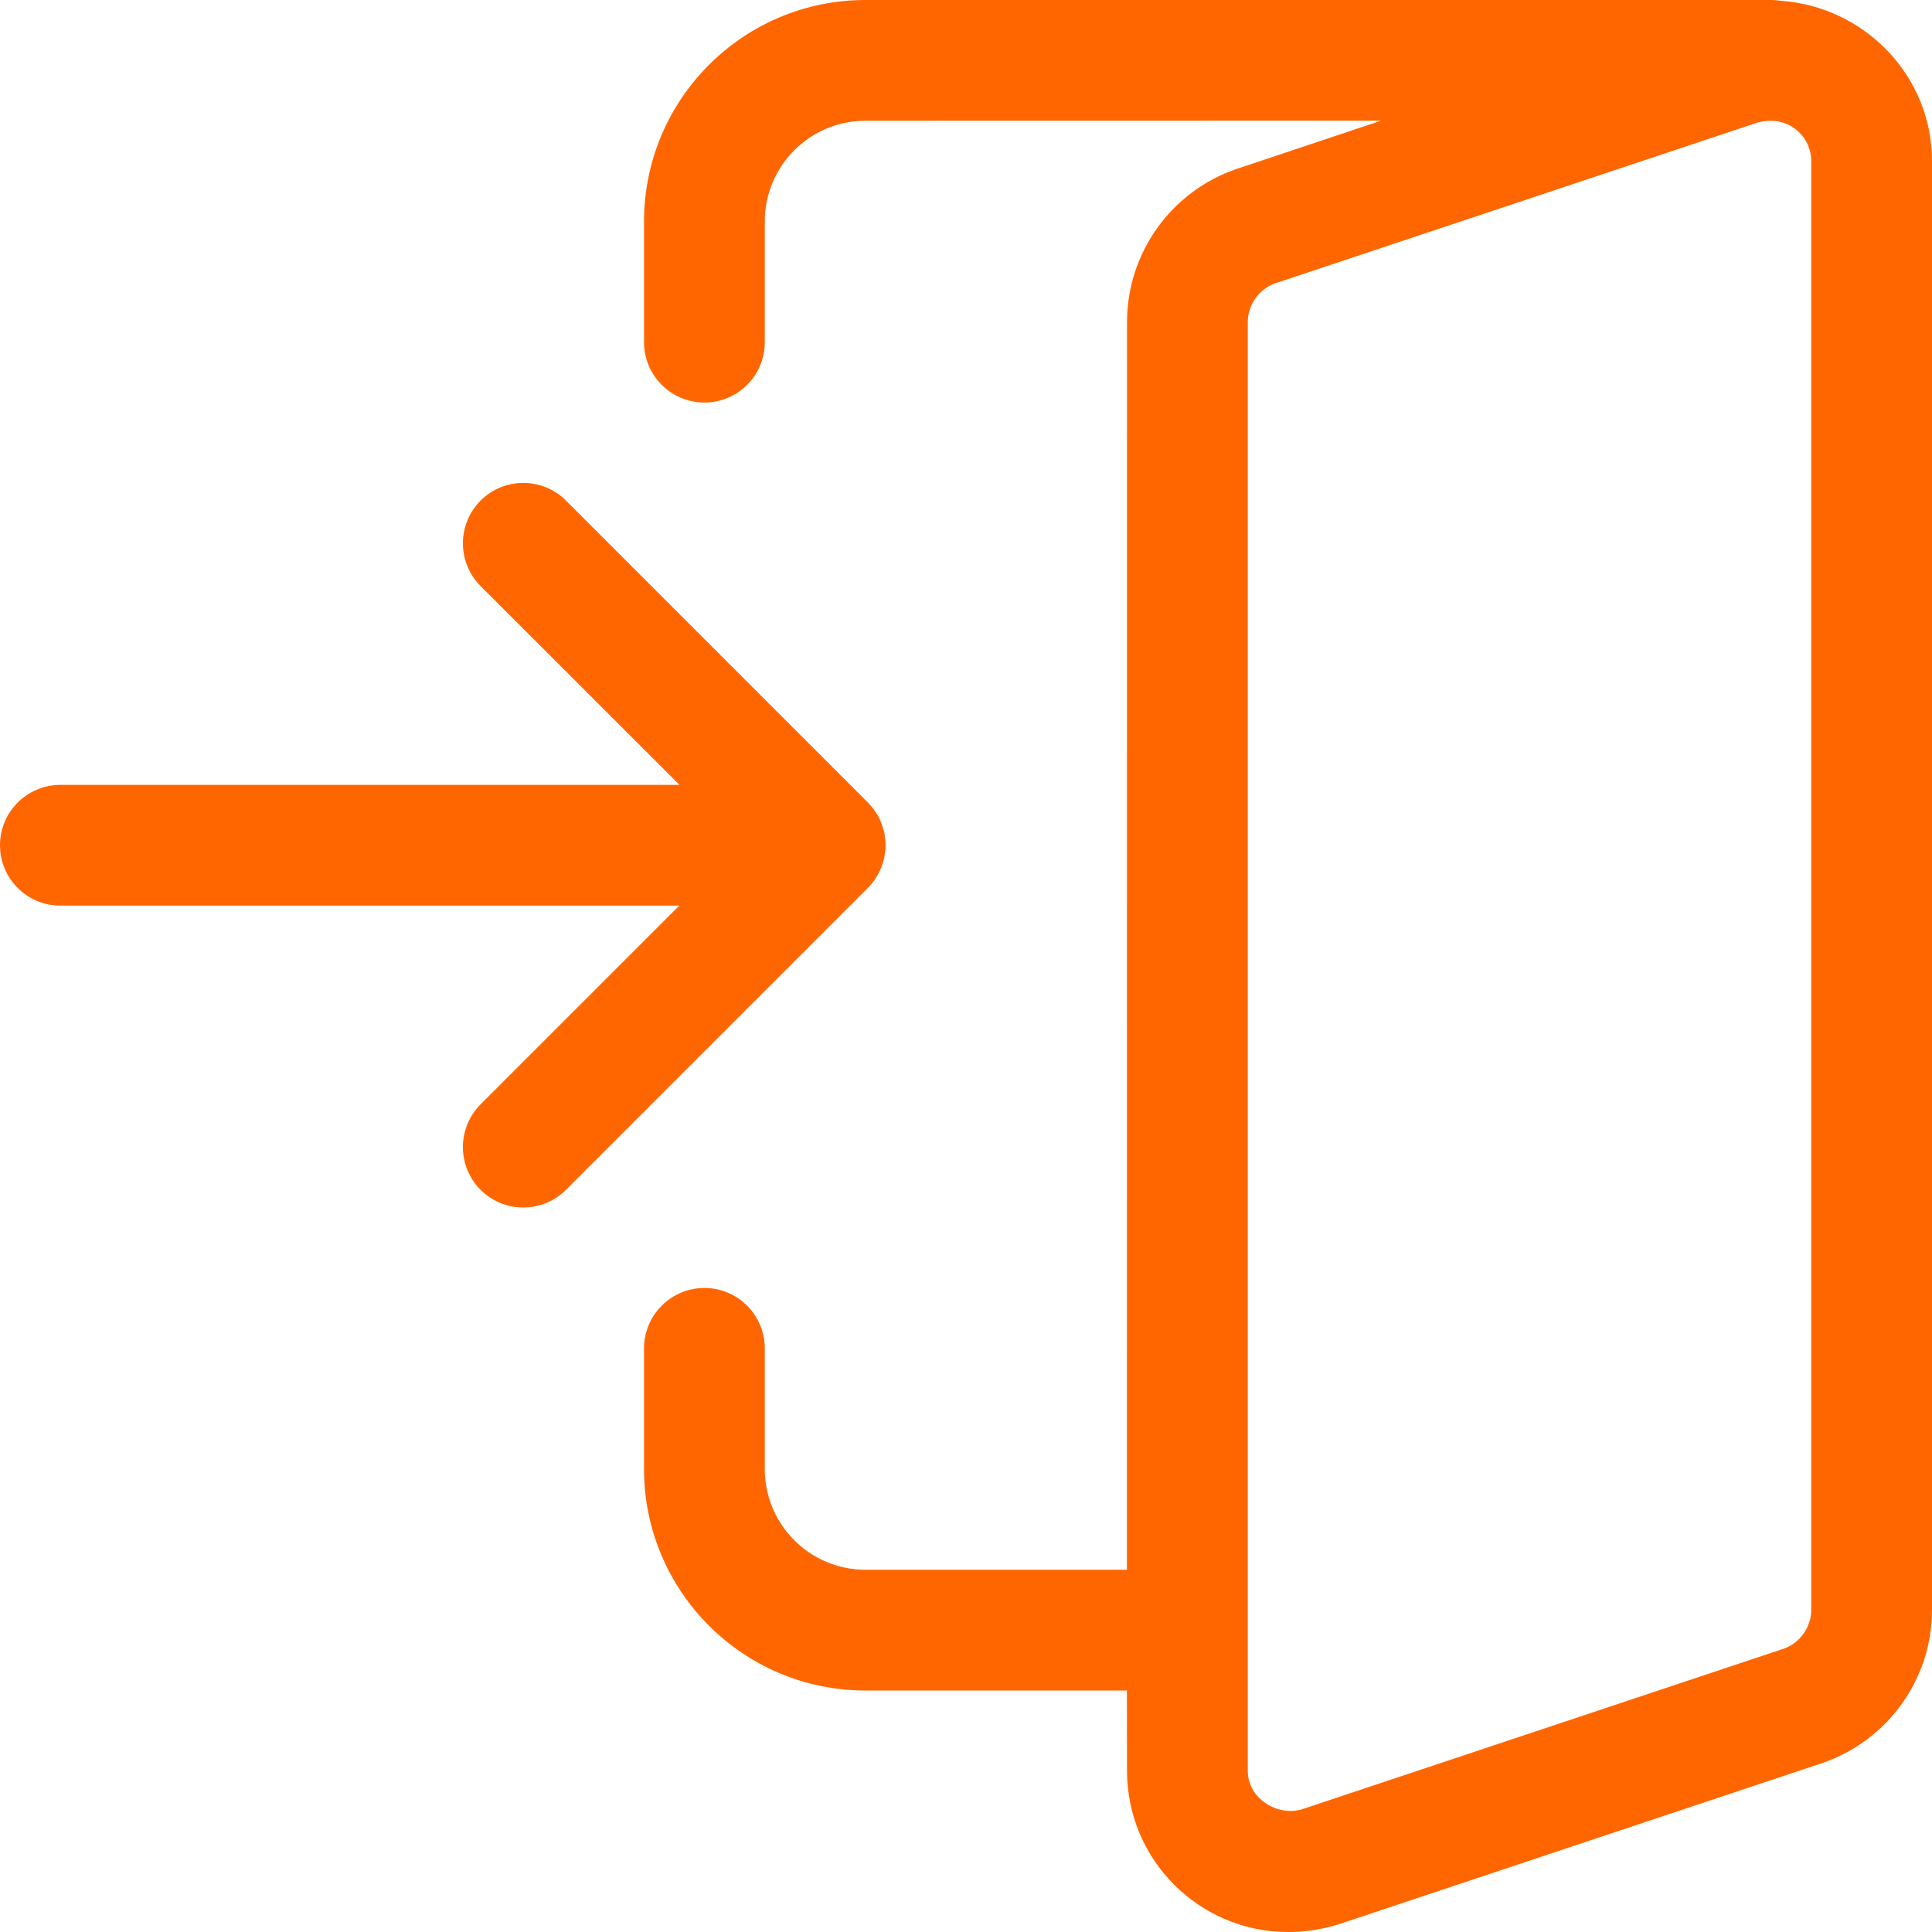 <?xml version="1.0" encoding="UTF-8"?>
<svg width="20px" height="20px" viewBox="0 0 20 20" version="1.1" xmlns="http://www.w3.org/2000/svg" xmlns:xlink="http://www.w3.org/1999/xlink">
    <title>enter copy 6</title>
    <g id="Page-1" stroke="none" stroke-width="1" fill="none" fill-rule="evenodd">
        <g id="enter-copy-6" fill="#FF6600" fill-rule="nonzero">
            <path d="M18.333,-1.28963507e-12 C18.367,-1.28963507e-12 18.401,0.003 18.434,0.008 C19.295,0.067 20,0.779 20,1.667 L20,16.667 C20,17.378 19.547,18.013 18.873,18.248 L13.864,19.918 C13.682,19.975 13.513,20 13.333,20 C12.414,20 11.667,19.252 11.667,18.333 L11.666,17.5 L8.958,17.5 C7.694,17.5 6.667,16.472 6.667,15.208 L6.667,13.958 C6.667,13.613 6.947,13.333 7.292,13.333 C7.637,13.333 7.917,13.613 7.917,13.958 L7.917,15.208 C7.917,15.782 8.384,16.25 8.958,16.25 L11.666,16.25 L11.667,3.333 C11.667,2.621 12.12,1.985 12.795,1.751 L14.297,1.249 L8.958,1.25 C8.384,1.25 7.917,1.718 7.917,2.292 L7.917,3.542 C7.917,3.887 7.637,4.167 7.292,4.167 C6.947,4.167 6.667,3.887 6.667,3.542 L6.667,2.292 C6.667,1.028 7.694,-1.28963507e-12 8.958,-1.28963507e-12 L18.333,-1.28963507e-12 Z M18.333,1.25 C18.279,1.25 18.233,1.257 18.184,1.272 L13.198,2.934 C13.035,2.991 12.917,3.156 12.917,3.333 L12.917,18.333 C12.917,18.618 13.225,18.809 13.483,18.728 L18.468,17.066 C18.631,17.009 18.75,16.844 18.75,16.667 L18.75,1.667 C18.75,1.438 18.563,1.25 18.333,1.25 Z M5.859,5.182 L8.984,8.307 L9.004,8.33 C9.014,8.34 9.023,8.351 9.032,8.362 L8.984,8.307 C9.046,8.37 9.093,8.441 9.123,8.518 C9.13,8.538 9.137,8.559 9.143,8.58 C9.149,8.597 9.153,8.614 9.156,8.63 C9.158,8.642 9.16,8.655 9.161,8.667 C9.165,8.691 9.167,8.714 9.167,8.737 C9.167,8.741 9.167,8.746 9.167,8.75 L9.167,8.764 C9.167,8.786 9.165,8.809 9.162,8.832 L9.167,8.75 C9.167,8.793 9.162,8.835 9.154,8.875 C9.152,8.889 9.148,8.903 9.144,8.917 C9.126,8.981 9.099,9.04 9.064,9.093 C9.055,9.108 9.045,9.121 9.035,9.134 C9.023,9.148 9.012,9.162 9,9.175 C8.995,9.18 8.99,9.186 8.984,9.192 L5.859,12.317 C5.737,12.439 5.577,12.5 5.417,12.5 C5.257,12.5 5.097,12.439 4.975,12.317 C4.731,12.072 4.731,11.677 4.975,11.432 L7.032,9.375 L0.625,9.375 C0.28,9.375 -1.28963507e-12,9.095 -1.28963507e-12,8.75 C-1.28963507e-12,8.405 0.28,8.125 0.625,8.125 L7.034,8.125 L4.975,6.067 C4.731,5.822 4.731,5.427 4.975,5.182 C5.219,4.938 5.615,4.938 5.859,5.182 Z" id="Combined-Shape"></path>
        </g>
    </g>
</svg>